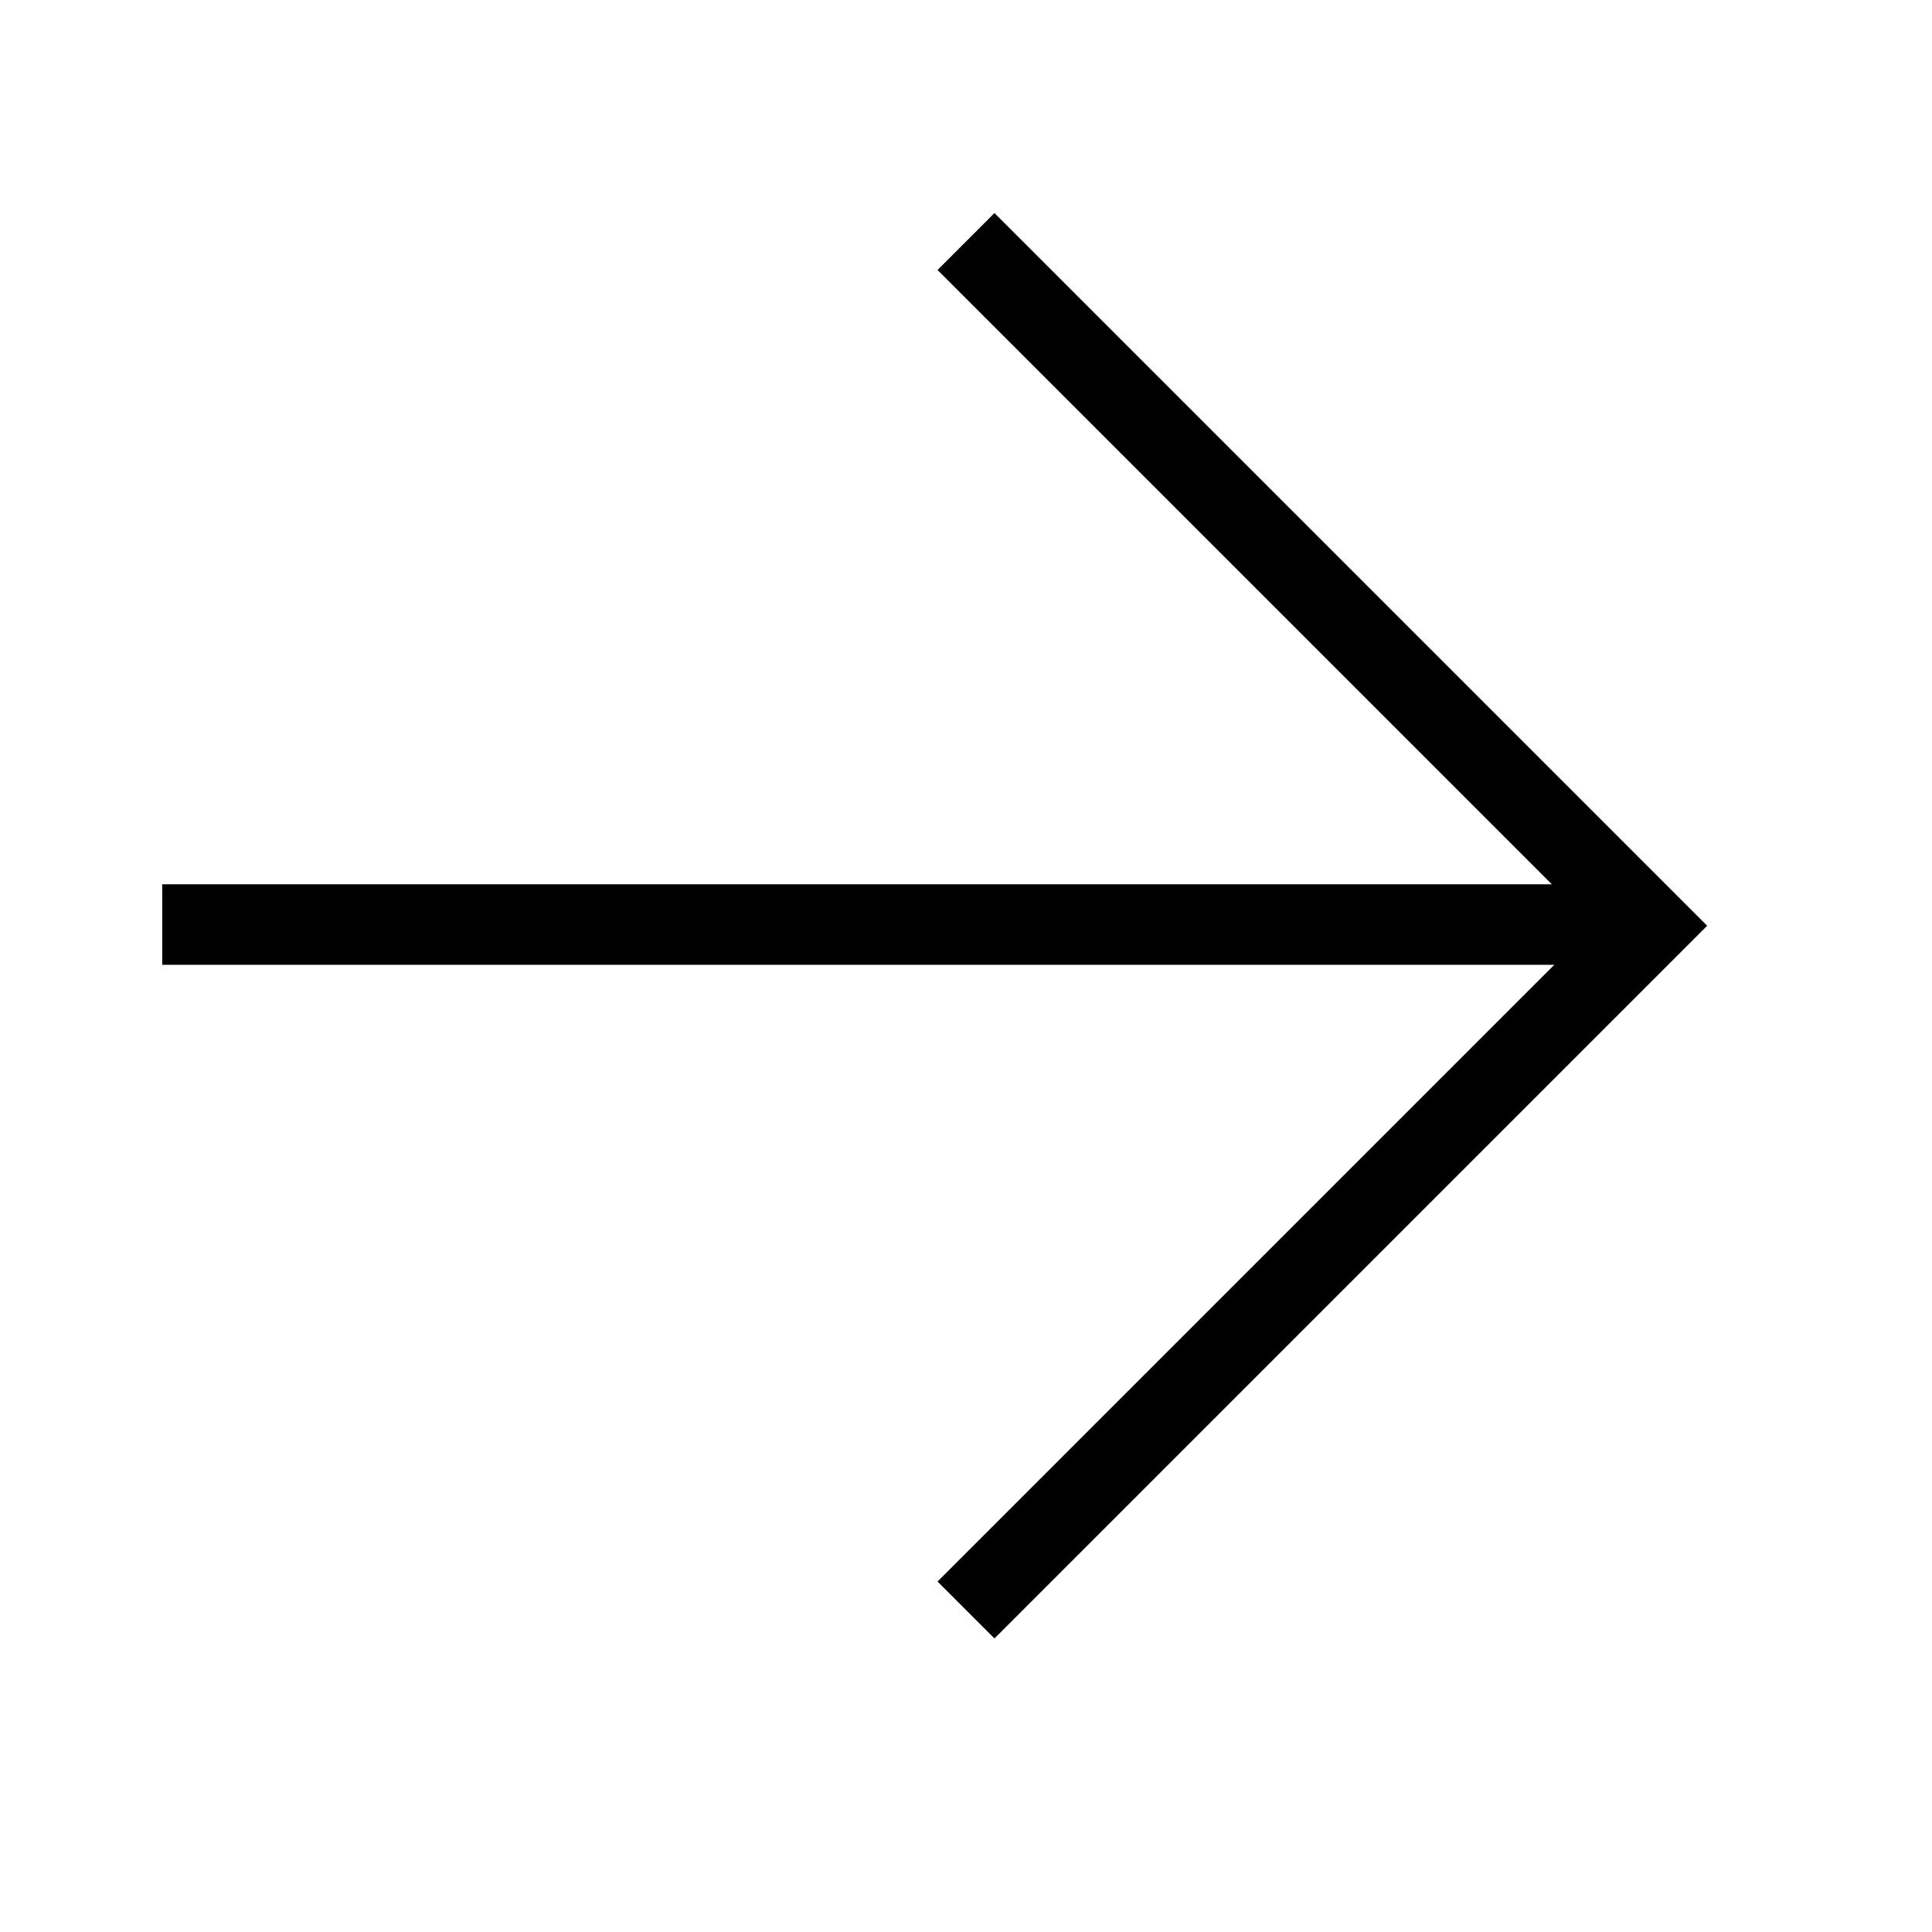 <svg width="24" height="24" viewBox="0 0 24 24" fill="none" xmlns="http://www.w3.org/2000/svg">
<path d="M2.515 11.485H19.485" stroke="currentColor" stroke-linecap="square" stroke-linejoin="round"/>
<path d="M12 3L20.5 11.5L12 20" stroke="currentColor"/>
</svg>
